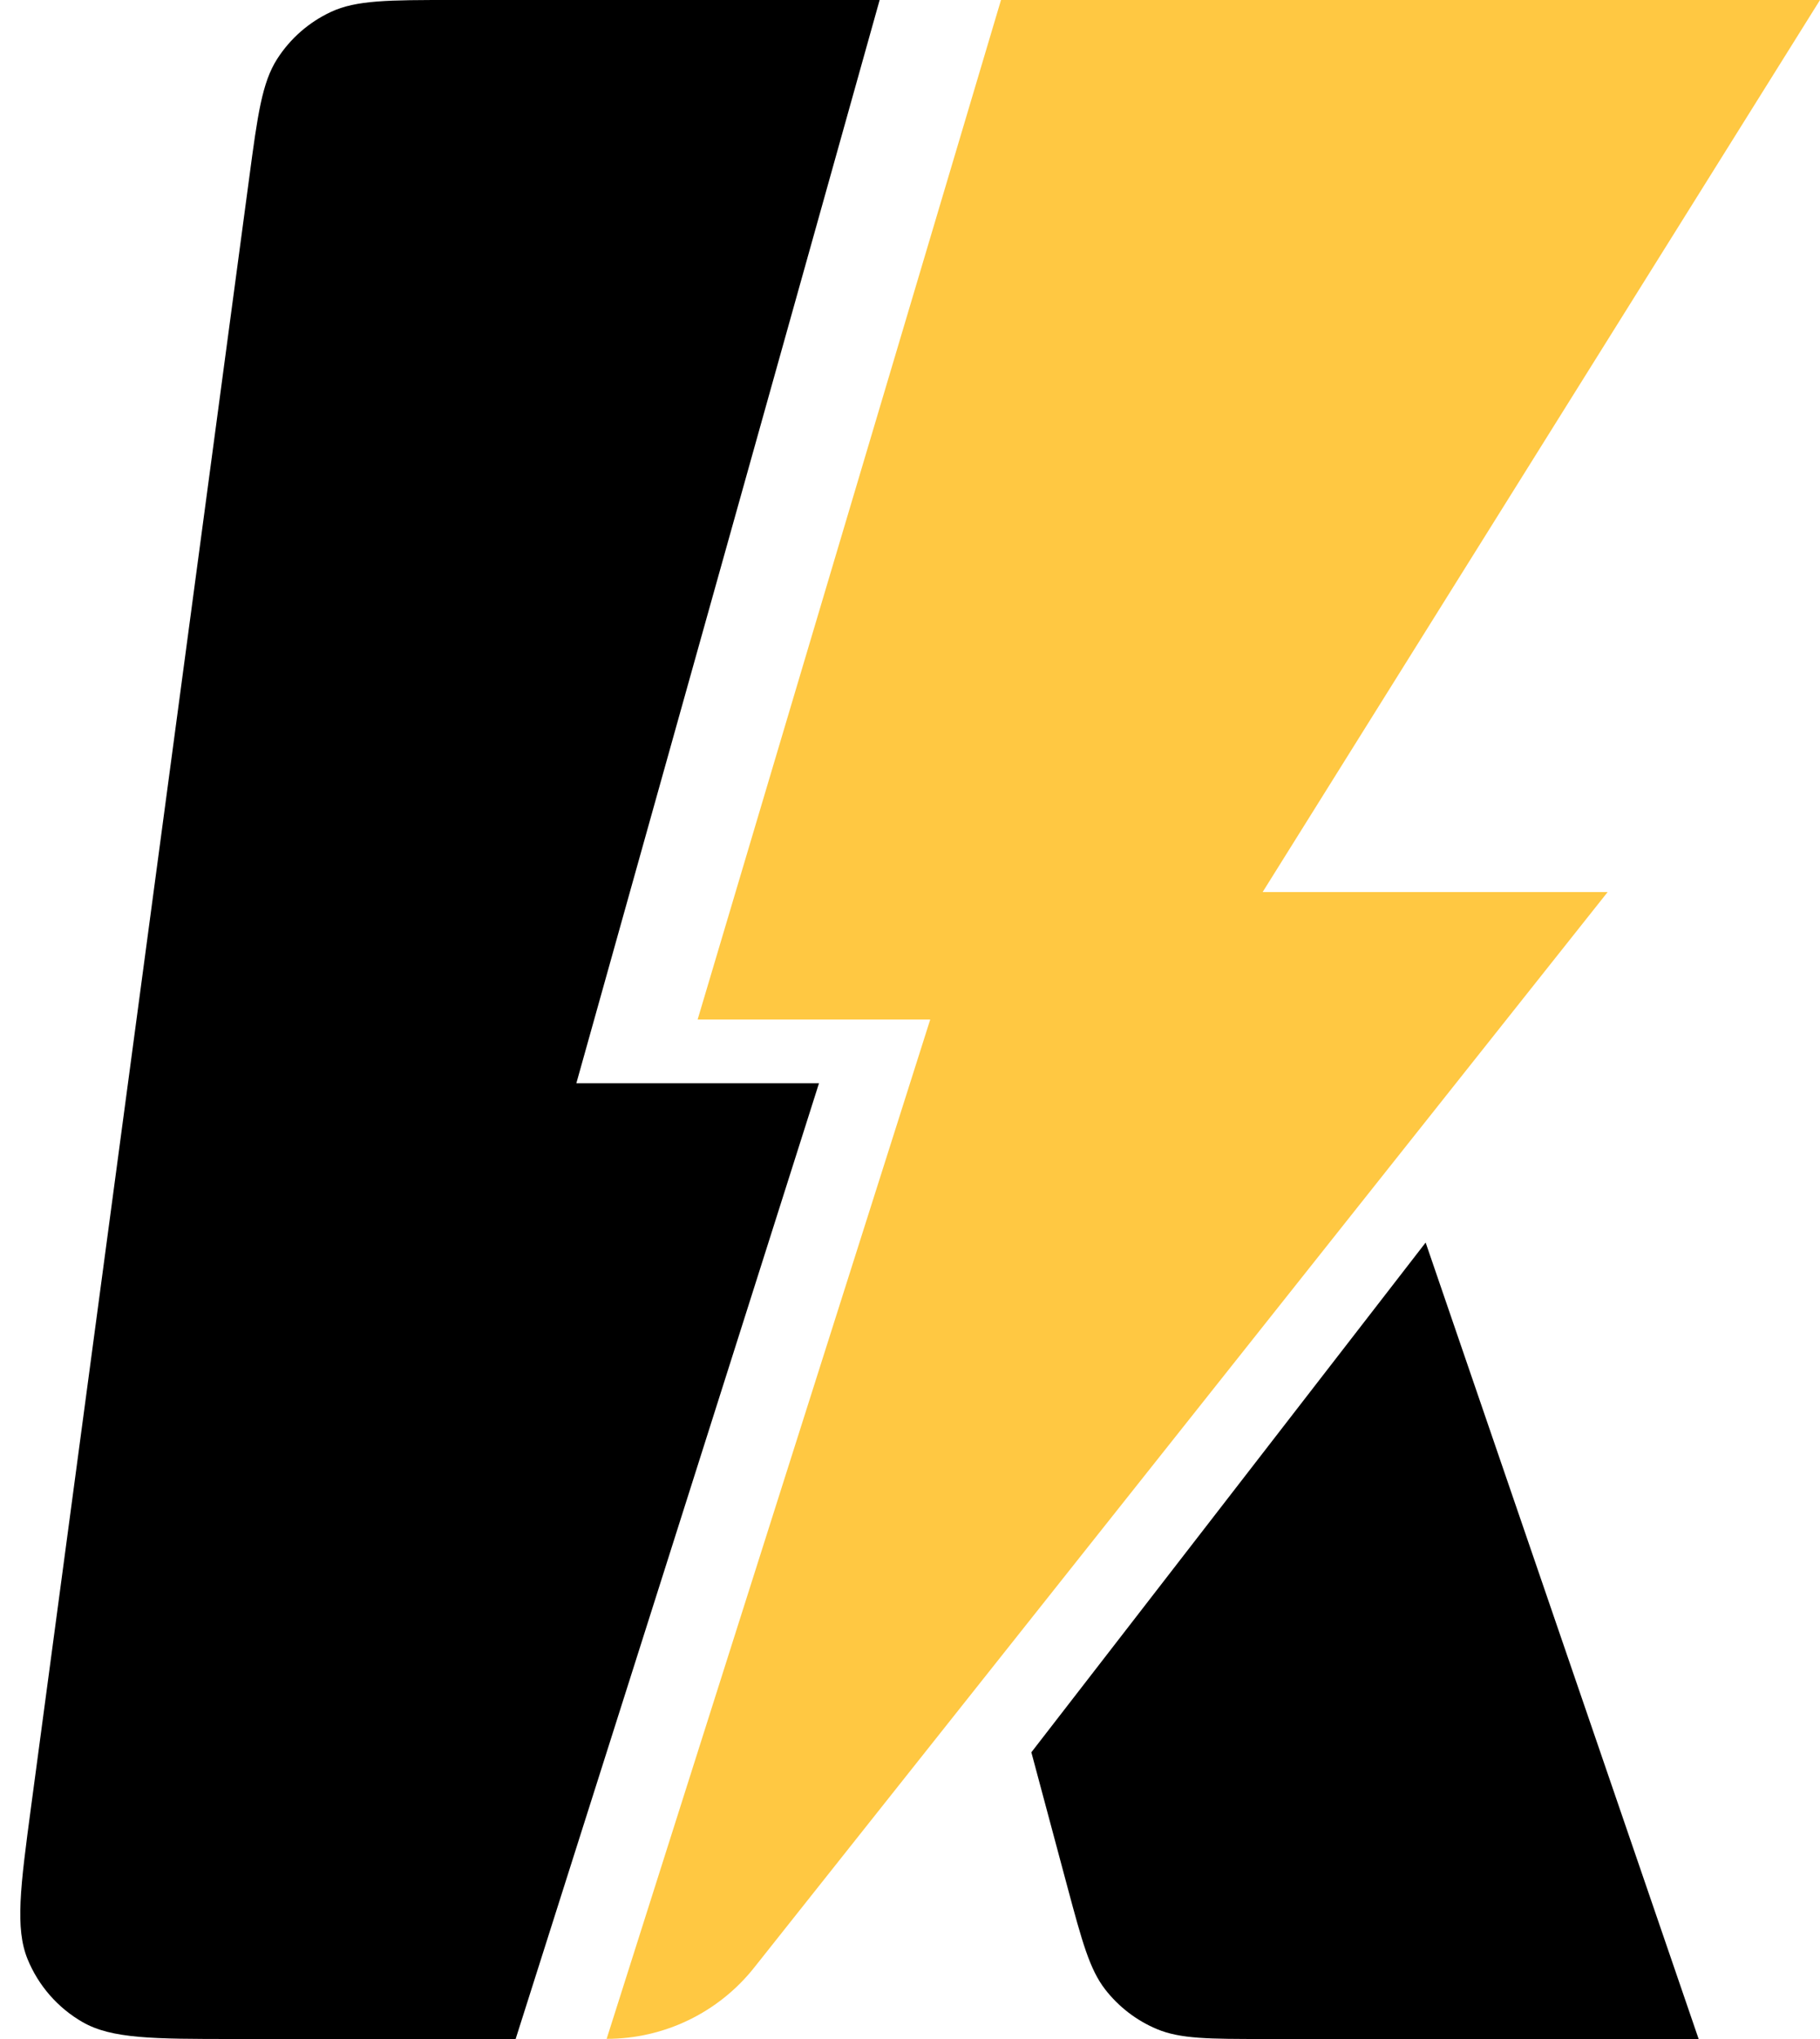 <svg xmlns="http://www.w3.org/2000/svg" xmlns:xlink="http://www.w3.org/1999/xlink" fill="none" version="1.1" width="25" height="28" viewBox="0 0 25 28"><g><g><path d="M6.209,0L12.083,0L7.917,14.875L11.25,14.875L7.083,28L3.212,28C2.103,28,1.534,27.997,1.136,27.769C0.795,27.574,0.528,27.268,0.379,26.904C0.206,26.48,0.279,25.916,0.426,24.817L3.424,2.437C3.539,1.574,3.6,1.134,3.807,0.81C3.987,0.529,4.243,0.305,4.545,0.164C4.893,0.001,5.338,0,6.209,0" fill-rule="evenodd" fill="#000000" fill-opacity="1"/></g><g><path d="M14.167,24.063L19.583,17.063L23.333,28L17.378,28C16.606,28,16.214,27.999,15.892,27.864C15.612,27.747,15.366,27.558,15.18,27.318C14.967,27.042,14.864,26.663,14.664,25.918L14.167,24.063Z" fill-rule="evenodd" fill="#000000" fill-opacity="1"/></g><g><path d="M13.75,0L25,0L17.344,12.25L22.083,12.25L10.36,27.019C9.869,27.638,9.123,27.998,8.333,27.998L12.778,14L9.583,14L13.75,0Z" fill-rule="evenodd" fill="#FFC842" fill-opacity="1"/></g></g></svg>